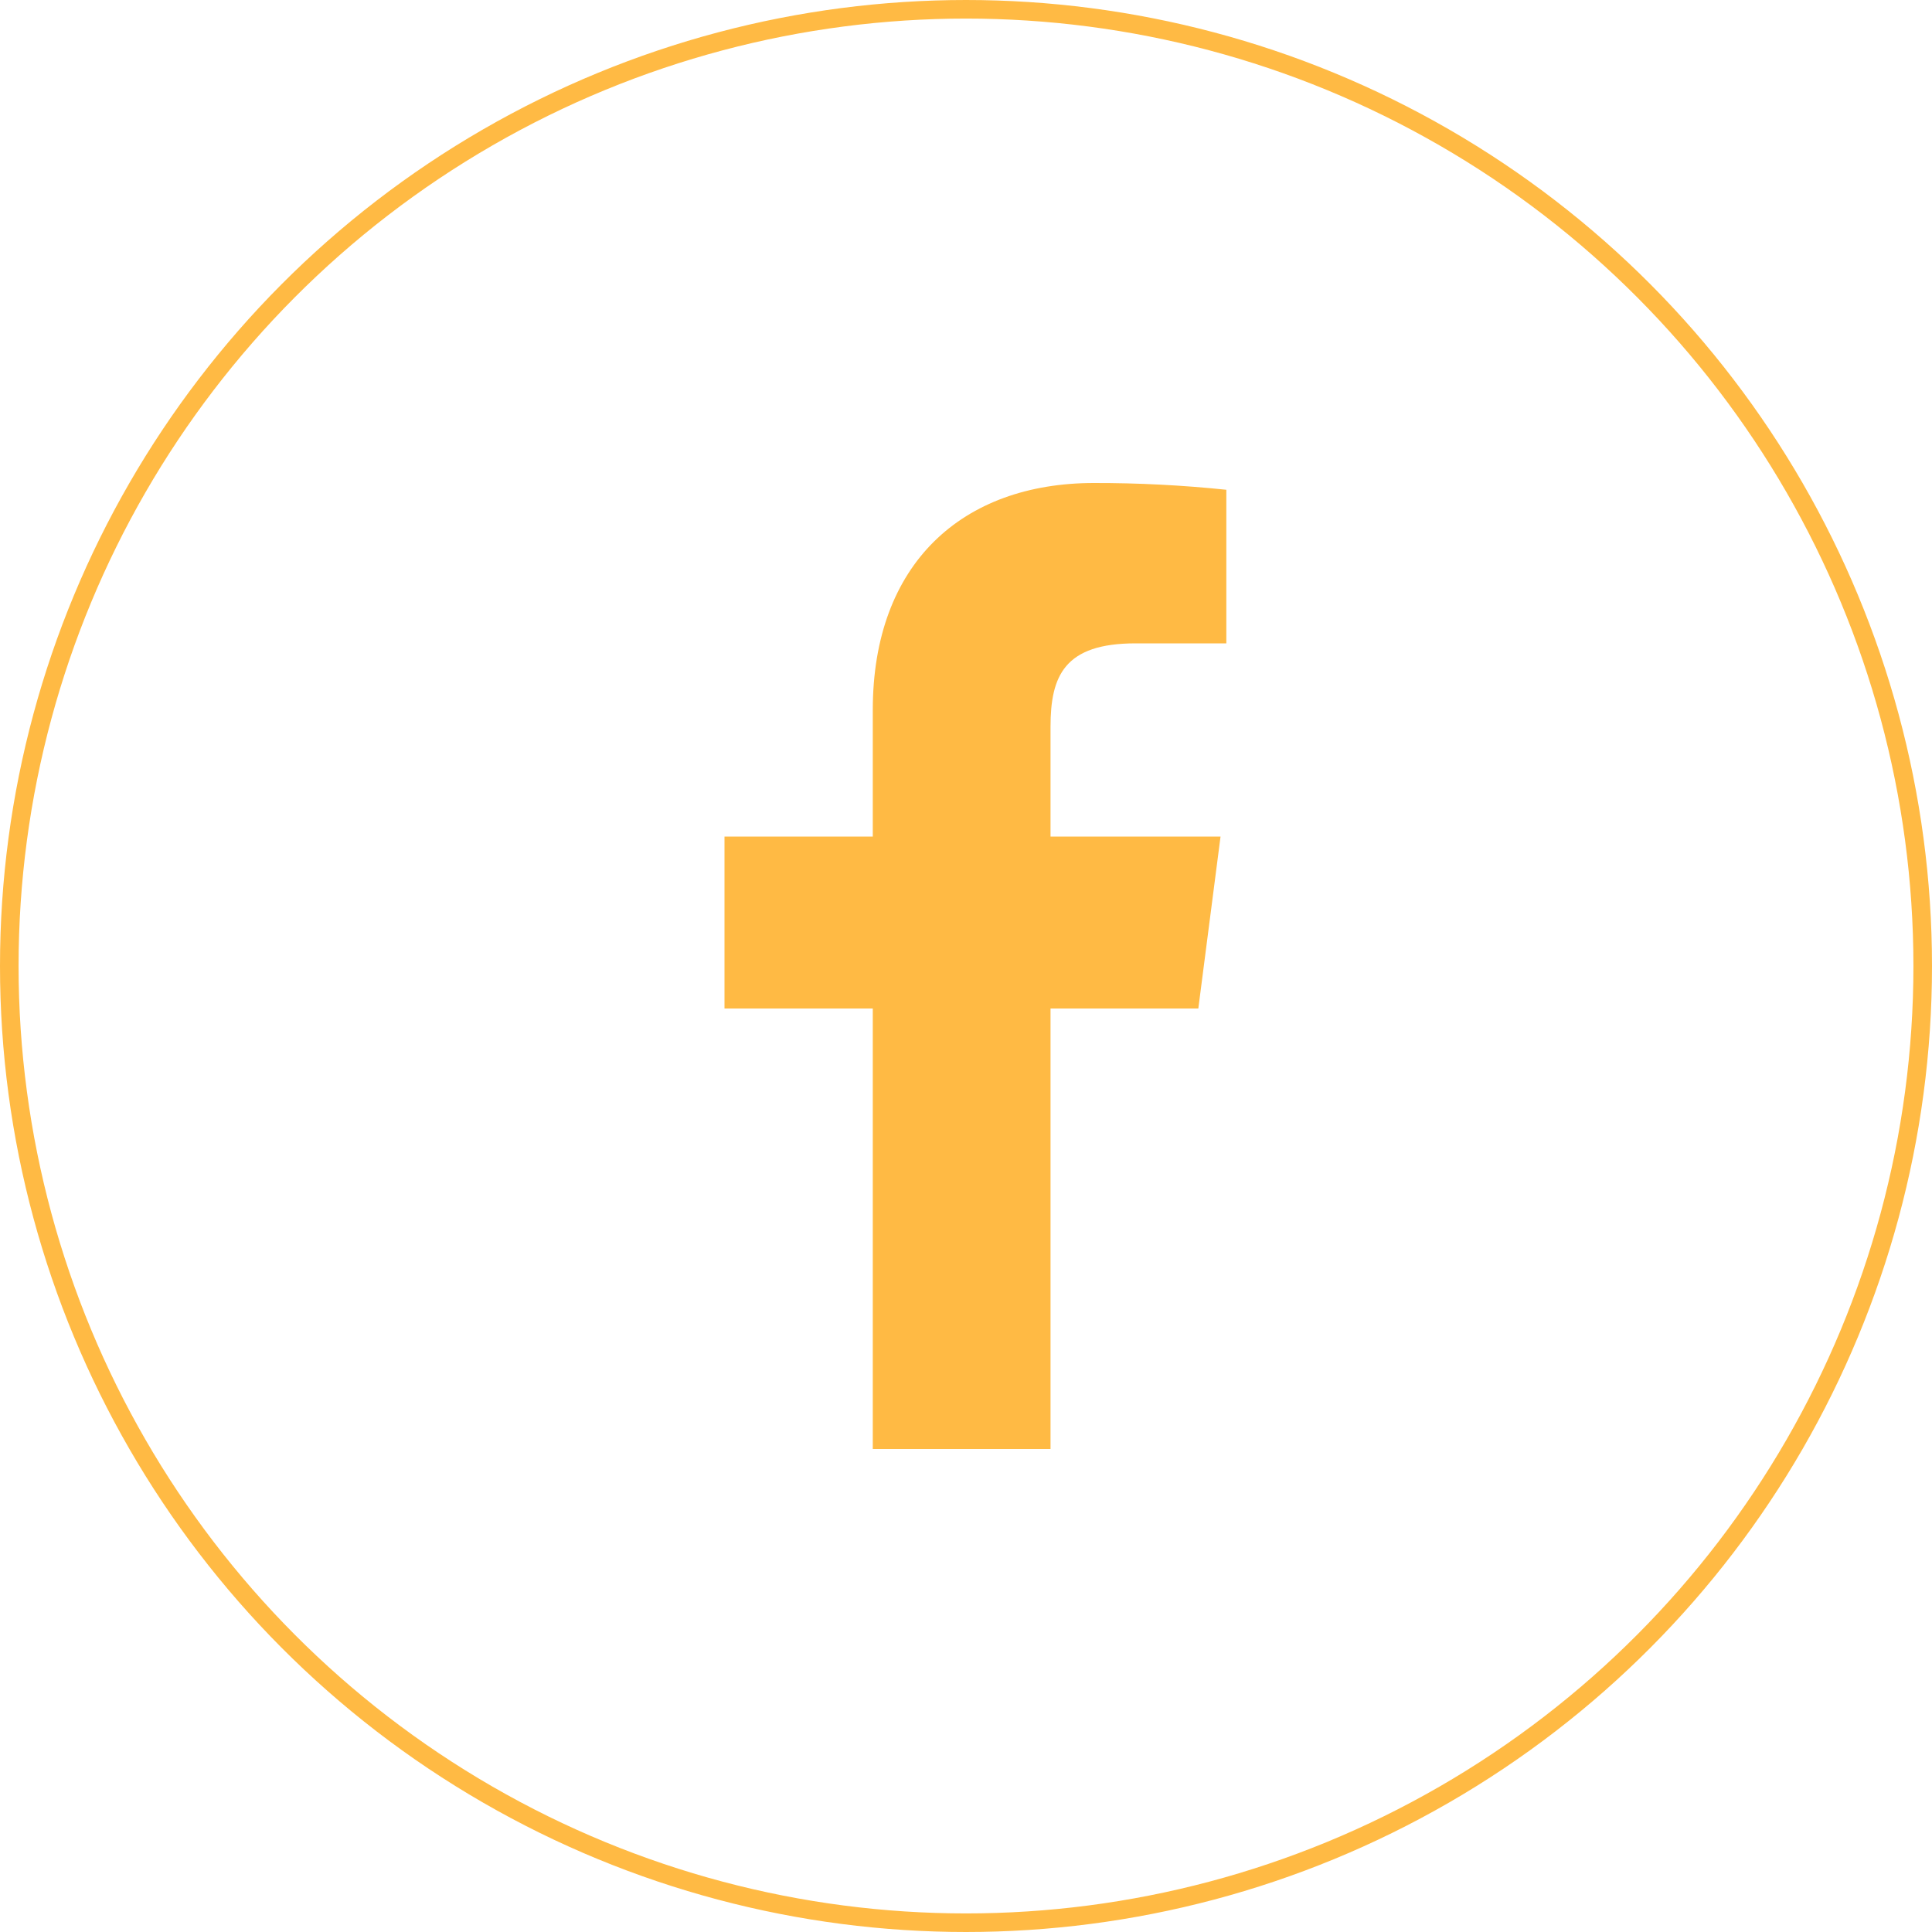 <svg width="52" height="52" viewBox="0 0 52 52" fill="none" xmlns="http://www.w3.org/2000/svg">
<circle cx="26" cy="26" r="25.75" stroke="#FFBA44" stroke-width="0.5"/>
<path d="M30.563 17.316H33.007V13.182C31.824 13.059 30.635 12.998 29.445 13C25.909 13 23.491 15.158 23.491 19.11V22.516H19.5V27.144H23.491V39H28.275V27.144H32.253L32.851 22.516H28.275V19.565C28.275 18.2 28.639 17.316 30.563 17.316Z" fill="#FFBA44"/>
</svg>
